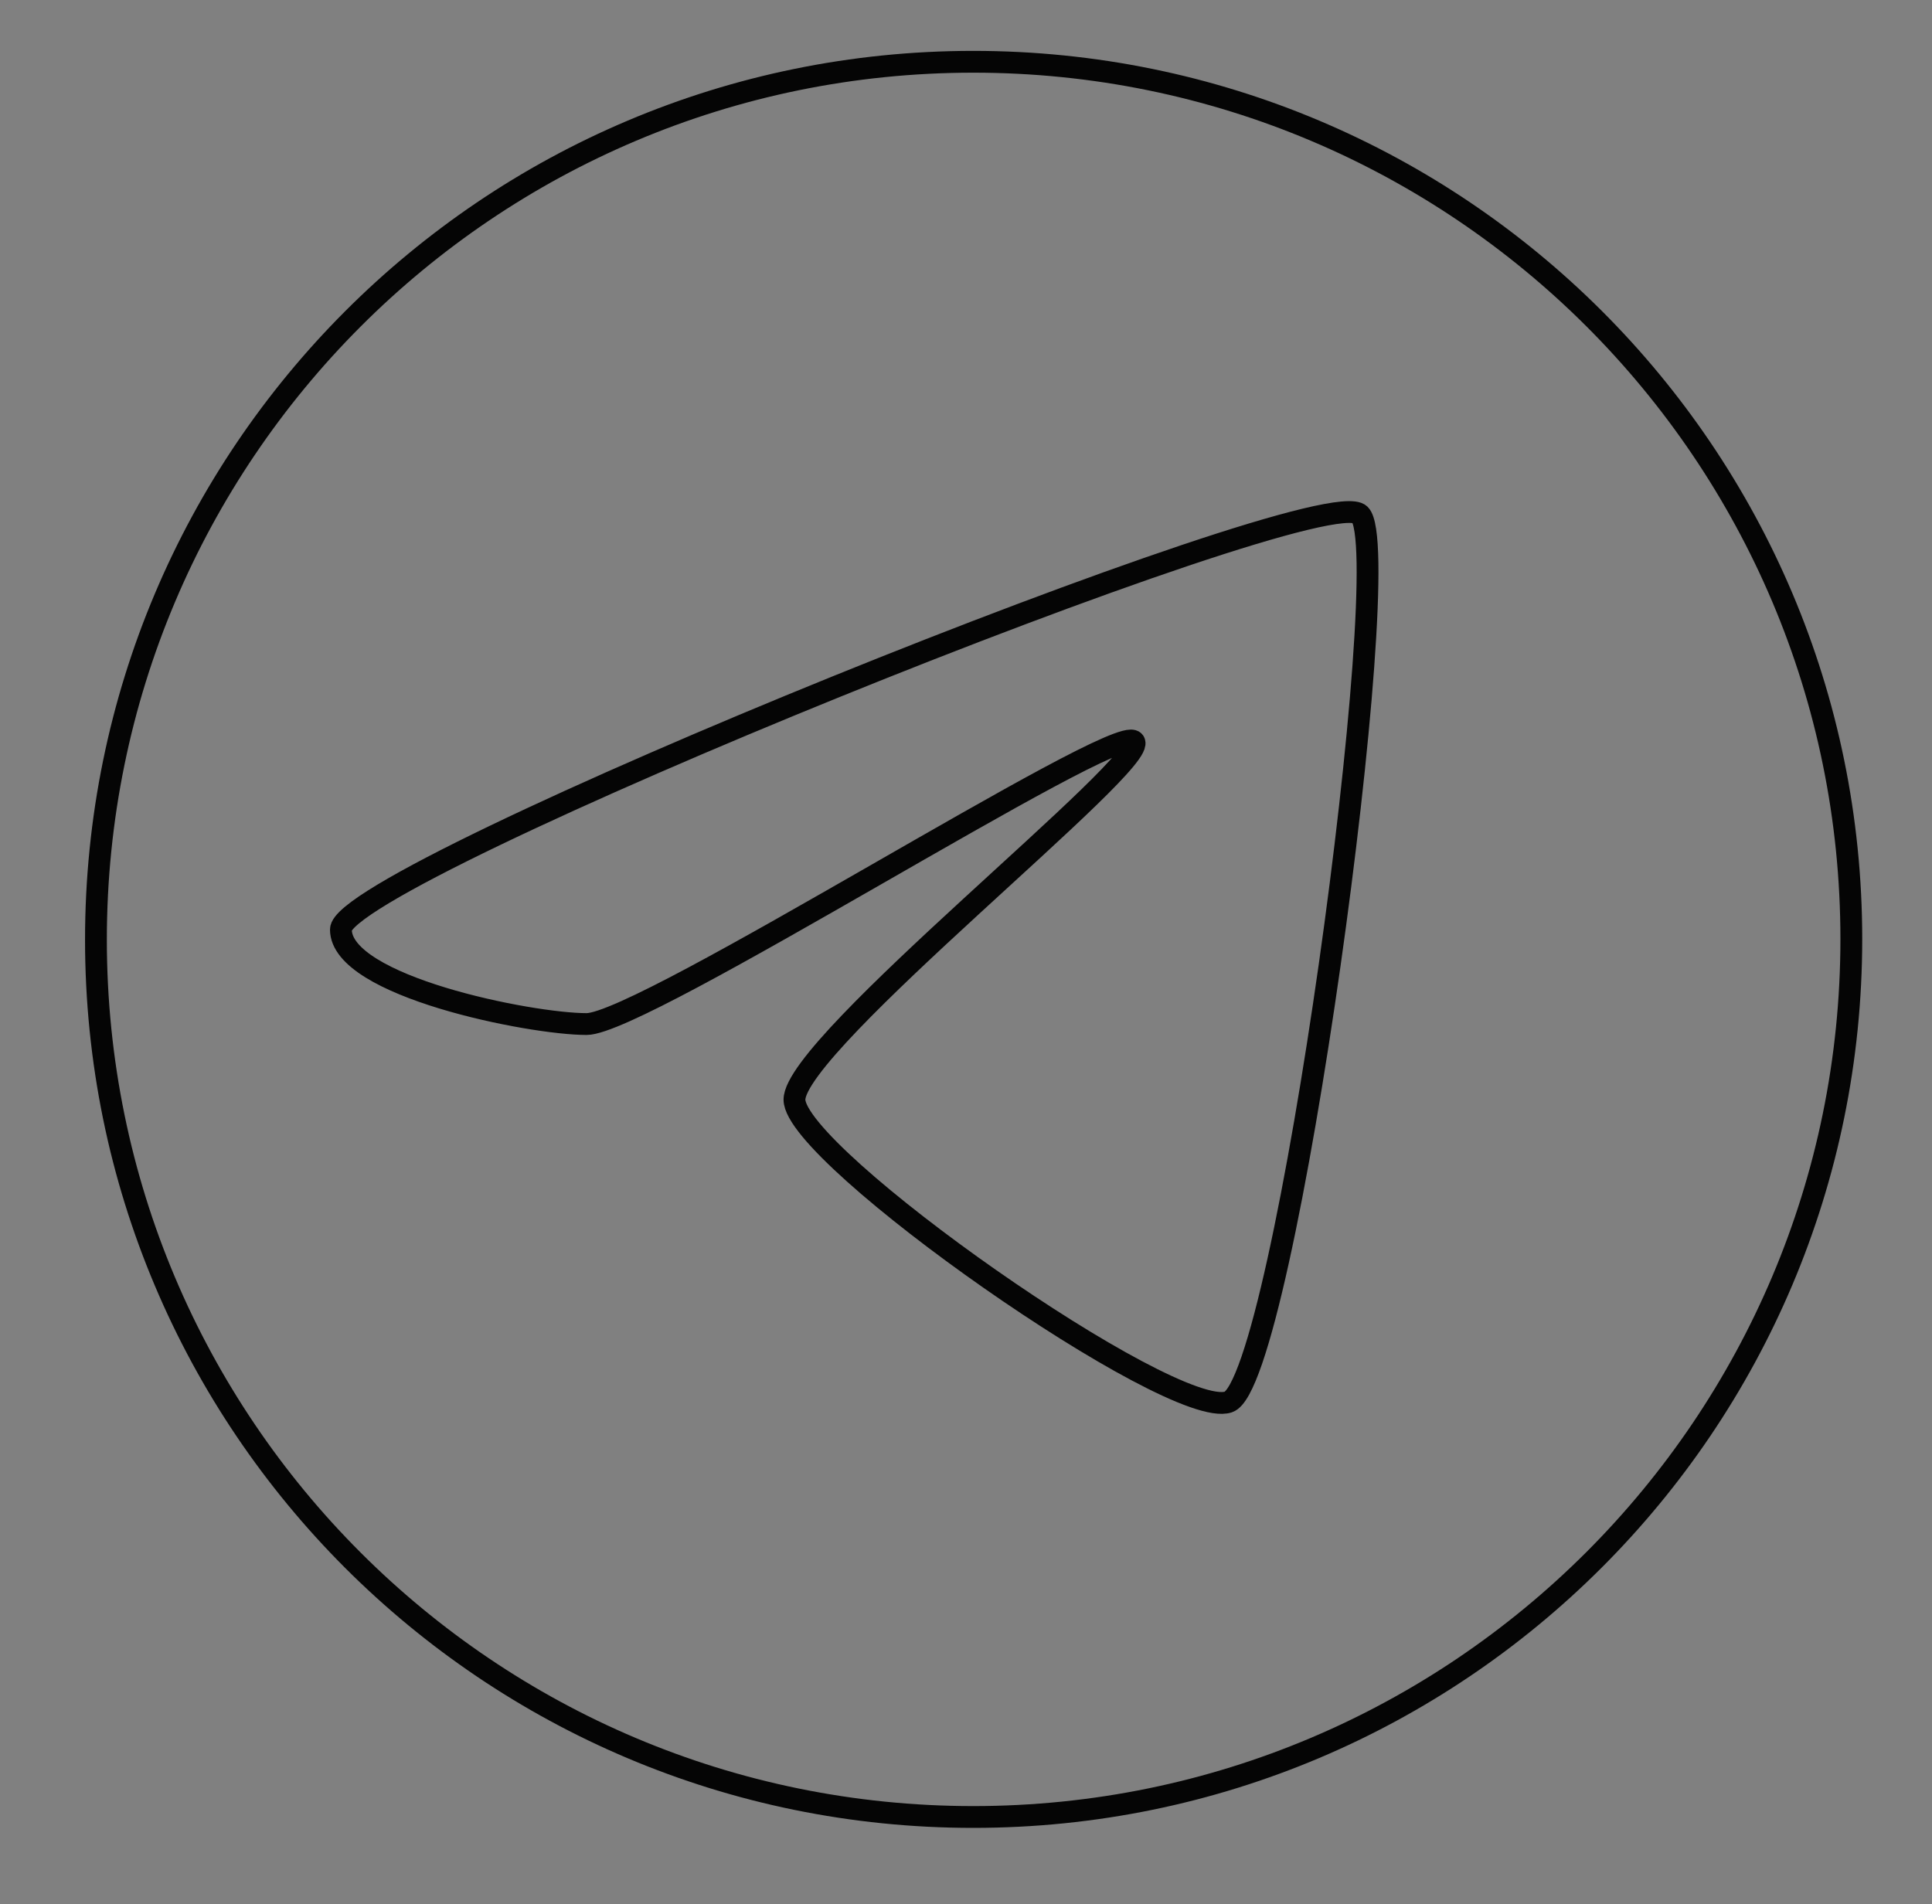 <?xml version="1.0" encoding="UTF-8"?> <svg xmlns="http://www.w3.org/2000/svg" xmlns:xlink="http://www.w3.org/1999/xlink" version="1.1" id="Слой_1" x="0px" y="0px" viewBox="0 0 265.8 262" style="enable-background:new 0 0 265.8 262;" xml:space="preserve"><rect x="0" y="0" width="265.8" height="262" fill="#808080" stroke="none"/> <style type="text/css"> .st0{display:none;} .st1{fill:#FFFFFF;stroke:#050505;stroke-width:3;stroke-miterlimit:10;} .st2{fill:none;stroke:#050505;stroke-width:3;stroke-miterlimit:10;} .st3{stroke:#050505;stroke-width:3;stroke-miterlimit:10;} </style> <g class="st0"> </g> <g> <path class="st1" d="M-339.5-242.1c-8.8,2.2,80.8,173,148.1,132.6c11.1-6.6,2.2-33.2,15.5-30.9s17.7,22.1,37.6,33.2 s61.9,6.6,59.7-6.6s-42-42-44.2-53.1s55.3-66.3,44.2-75.2s-53.1-8.8-61.9,0s-24.3,66.3-39.8,59.7s4.4-61.9-8.8-66.3 s-68.5-6.6-64.1,8.8c0.8,2.8,14.1,2.6,15.5,6.6c0.3,0.8,4.3,51.8-4.4,55.3c-11.1,4.4-44.2-66.3-44.2-66.3S-332.7-243.8-339.5-242.1 z"></path> <path class="st1" d="M146.1-217.2c-26.9,0-48.6,21.8-48.6,48.6s21.8,48.6,48.6,48.6s48.6-21.8,48.6-48.6S172.9-217.2,146.1-217.2z M146.1-138.5c-16.6,0-30.1-13.5-30.1-30.1s13.5-30.1,30.1-30.1s30.1,13.5,30.1,30.1S162.7-138.5,146.1-138.5z"></path> <circle class="st1" cx="197" cy="-224.2" r="11.6"></circle> <path class="st1" d="M218.4-270.5H72.6c-15.7,0-28.5,12.7-28.5,28.4v148.8C44.2-79.9,55-69,68.5-69h155.1 c10.9,0,19.7-8.8,19.7-19.7v-156.8C243.3-259.4,232.2-270.5,218.4-270.5z M224.8-104c0,9.1-7.4,16.5-16.5,16.5H79.2 c-9.1,0-16.5-7.4-16.5-16.5v-129.1c0-9.1,7.4-16.5,16.5-16.5h129.1c9.1,0,16.5,7.4,16.5,16.5V-104L224.8-104z"></path> <path class="st2" d="M64.4-270.4"></path> <path class="st3" d="M-118.4,52.3C-182.3-25.3-343.7,21.6-294.1,171l-13.7,57.1l57-16C-132.1,264.5-52.2,129.9-118.4,52.3z M-248.5,191.5l-29.7,6.9l6.9-31.9C-322.2,42.9-192,0.8-134.4,65C-76.4,130-147.5,236.4-248.5,191.5z"></path> <path class="st3" d="M-225.7,111.6c2.3,6.8,31.9,31.9,38.8,31.9s4.6-11.4,13.7-13.7c9.1-2.3,25.1,9.1,25.1,16s-9.1,16-18.3,20.5 c-9.1,4.6-38.8-6.9-57.1-22.8s-29.7-38.8-27.4-52.5s6.9-20.5,16-20.5s18.3,13.7,18.3,25.1S-228,104.8-225.7,111.6z"></path> <path class="st2" d="M133.9,8.5C67.2,8.5,13.2,62.6,13.2,129.3S67.2,250,133.9,250s120.8-54.1,120.8-120.8S200.6,8.5,133.9,8.5z M169,192.9c-7.8,2.6-59.7-33.8-59.7-41.6s49.3-46.7,46.7-49.3c-2.6-2.6-67.5,38.9-75.3,38.9s-33.8-5.2-33.8-13 s135-62.3,140.2-57.1S176.8,190.3,169,192.9z"></path> </g> </svg> 